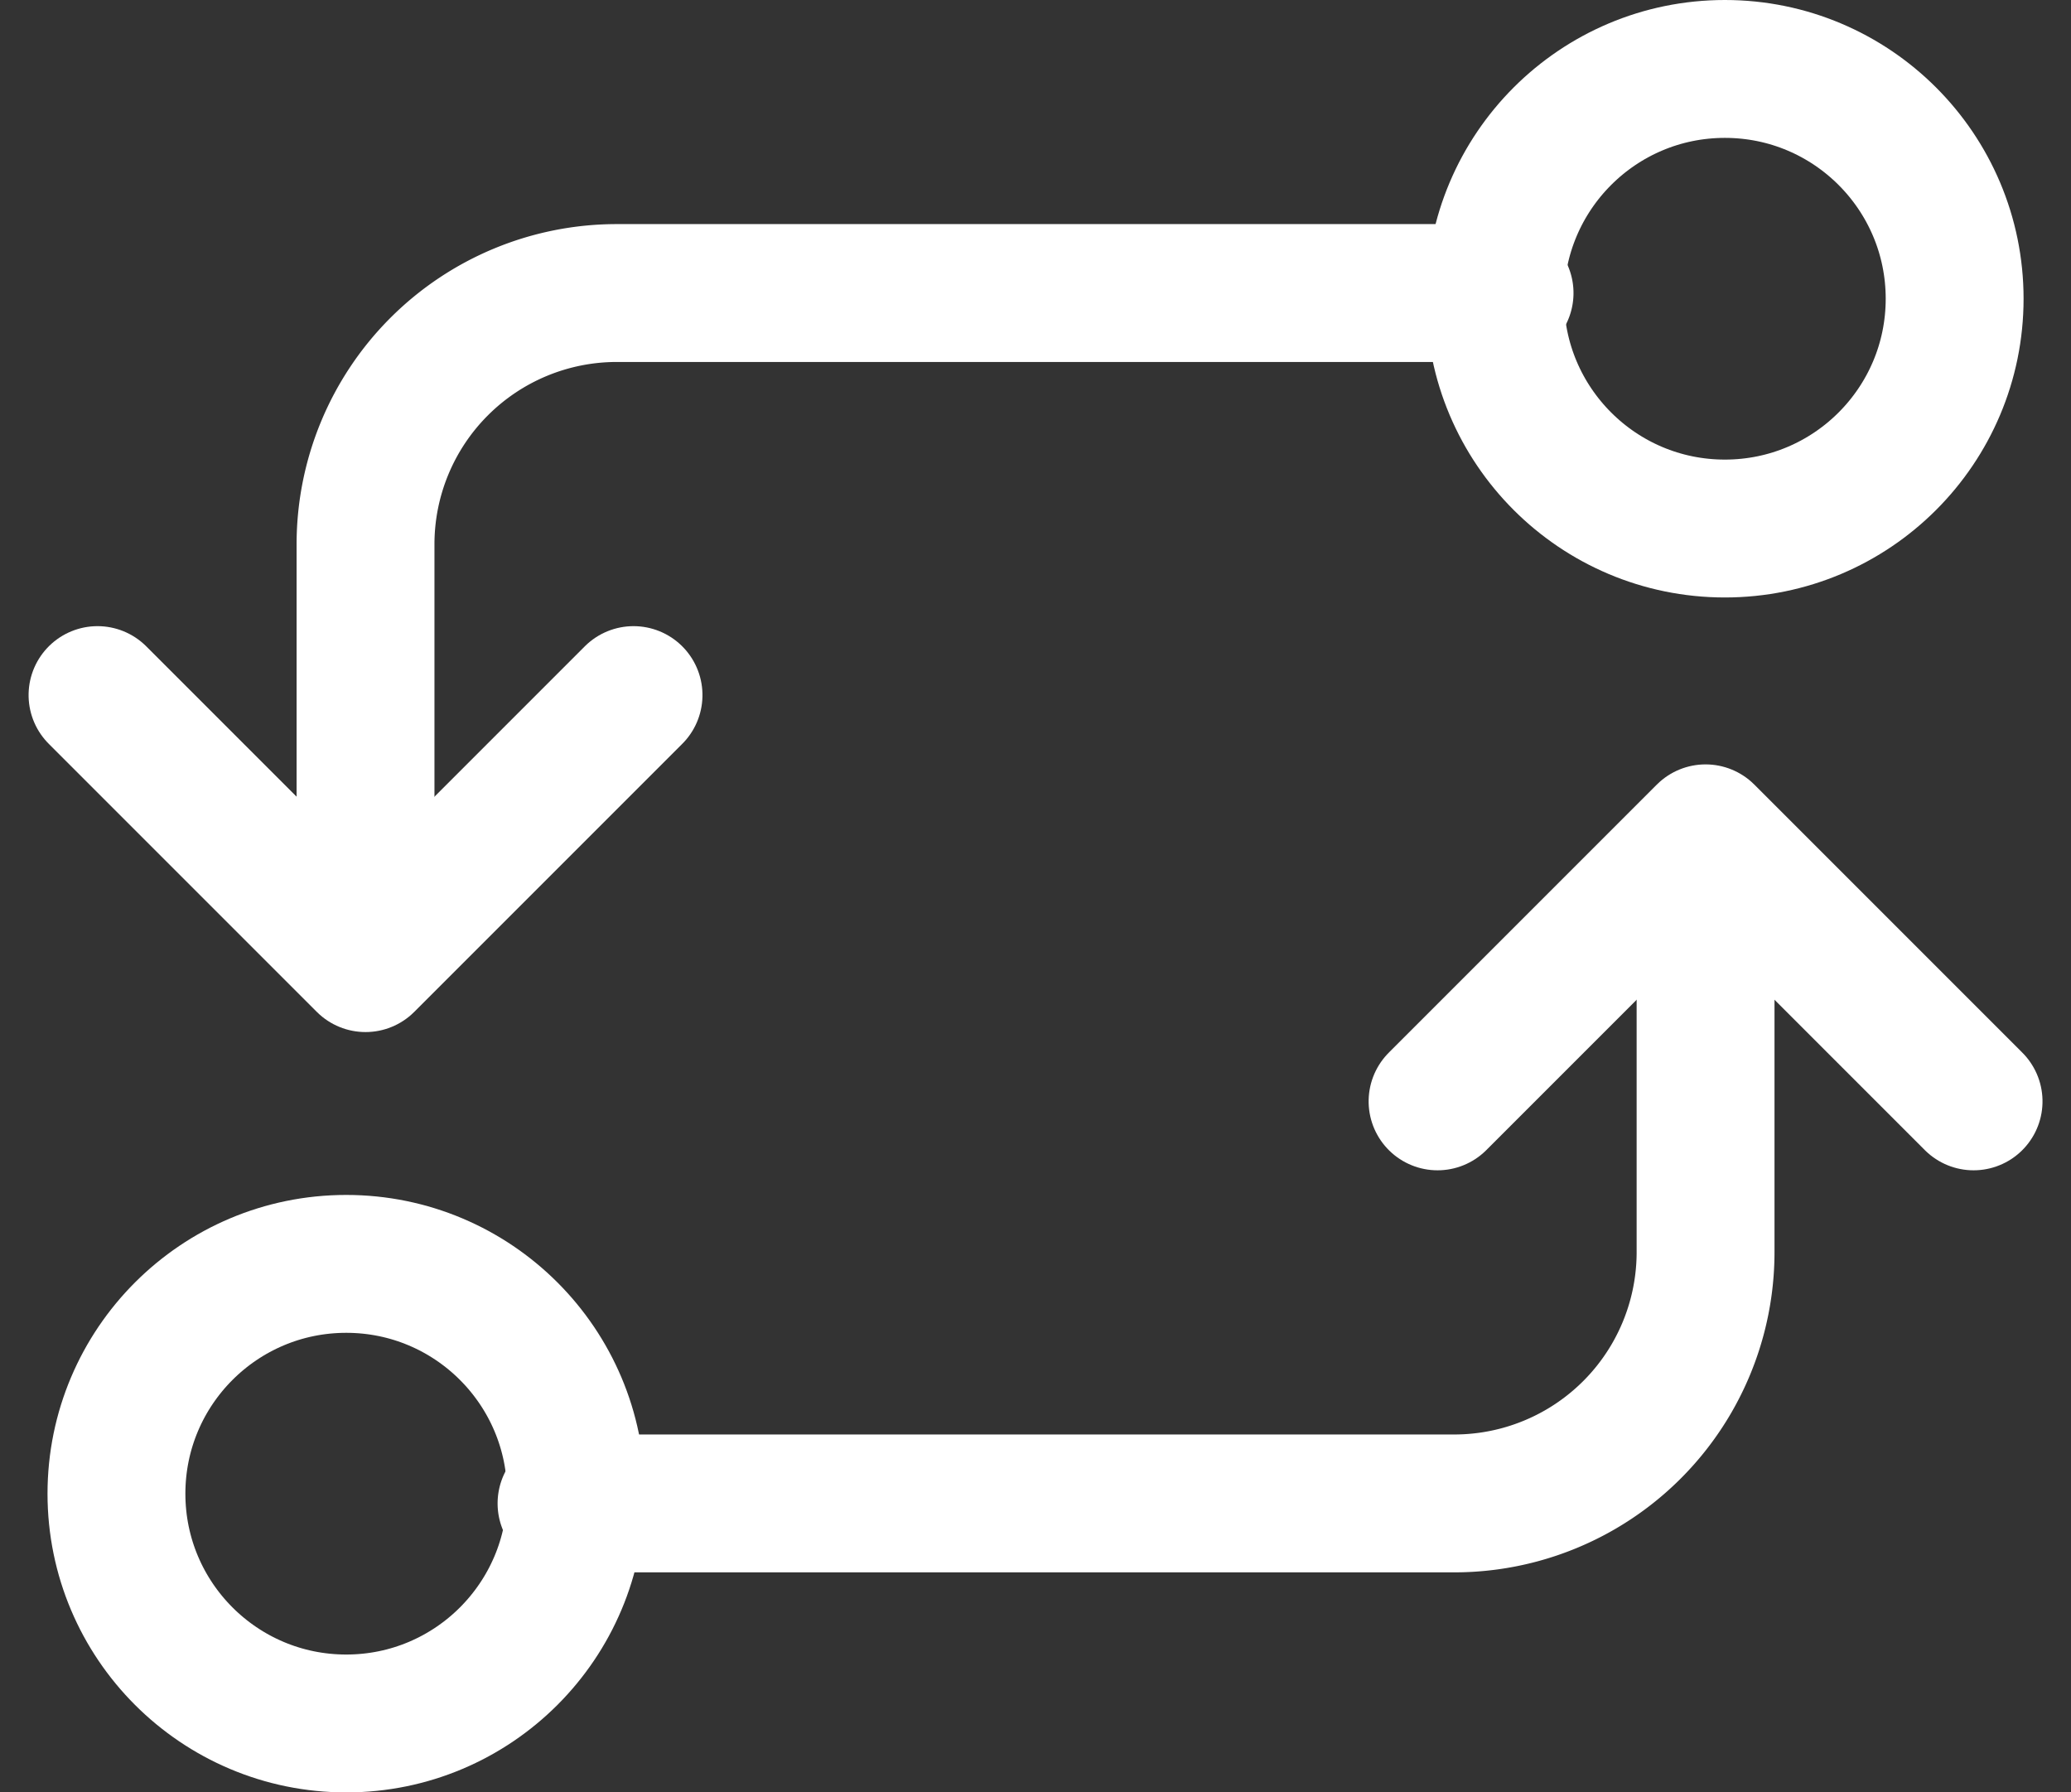 <svg xmlns="http://www.w3.org/2000/svg" width="22.533" height="19.5" viewBox="0 0 22.533 19.5">
  <rect x="0" y="0" width="22.533" height="19.5" fill="#333333" stroke="none"/>
  <g id="git-compare-outline-svgrepo-com" transform="translate(-30.939 82.405) rotate(-90)">
    <path id="Path_110957" data-name="Path 110957" d="M242.916,37.832,240,34.916,242.916,32" transform="translate(-168.073)" fill="none" stroke="#fff" stroke-linecap="round" stroke-linejoin="round" stroke-width="1.5"/>
    <path id="Path_110958" data-name="Path 110958" d="M207,352l2.916,2.916L207,357.832" transform="translate(-136.577 -305.42)" fill="none" stroke="#fff" stroke-linecap="round" stroke-linejoin="round" stroke-width="1.5"/>
    <circle id="Ellipse_4" data-name="Ellipse 4" cx="2.5" cy="2.5" r="2.5" transform="translate(63.655 32.206)" fill="none" stroke="#fff" stroke-linecap="round" stroke-linejoin="round" stroke-width="1.5"/>
    <circle id="Ellipse_5" data-name="Ellipse 5" cx="2.5" cy="2.5" r="2.5" transform="translate(76.655 47.206)" fill="none" stroke="#fff" stroke-linecap="round" stroke-linejoin="round" stroke-width="1.5"/>
    <path id="Path_110959" data-name="Path 110959" d="M256,96h3.827a2.734,2.734,0,0,1,2.734,2.734v9.659" transform="translate(-183.344 -61.084)" fill="none" stroke="#fff" stroke-linecap="round" stroke-linejoin="round" stroke-width="1.5"/>
    <path id="Path_110960" data-name="Path 110960" d="M117.561,156.393h-3.827A2.734,2.734,0,0,1,111,153.659V144" transform="translate(-44.951 -106.897)" fill="none" stroke="#fff" stroke-linecap="round" stroke-linejoin="round" stroke-width="1.5"/>
  </g>
</svg>
